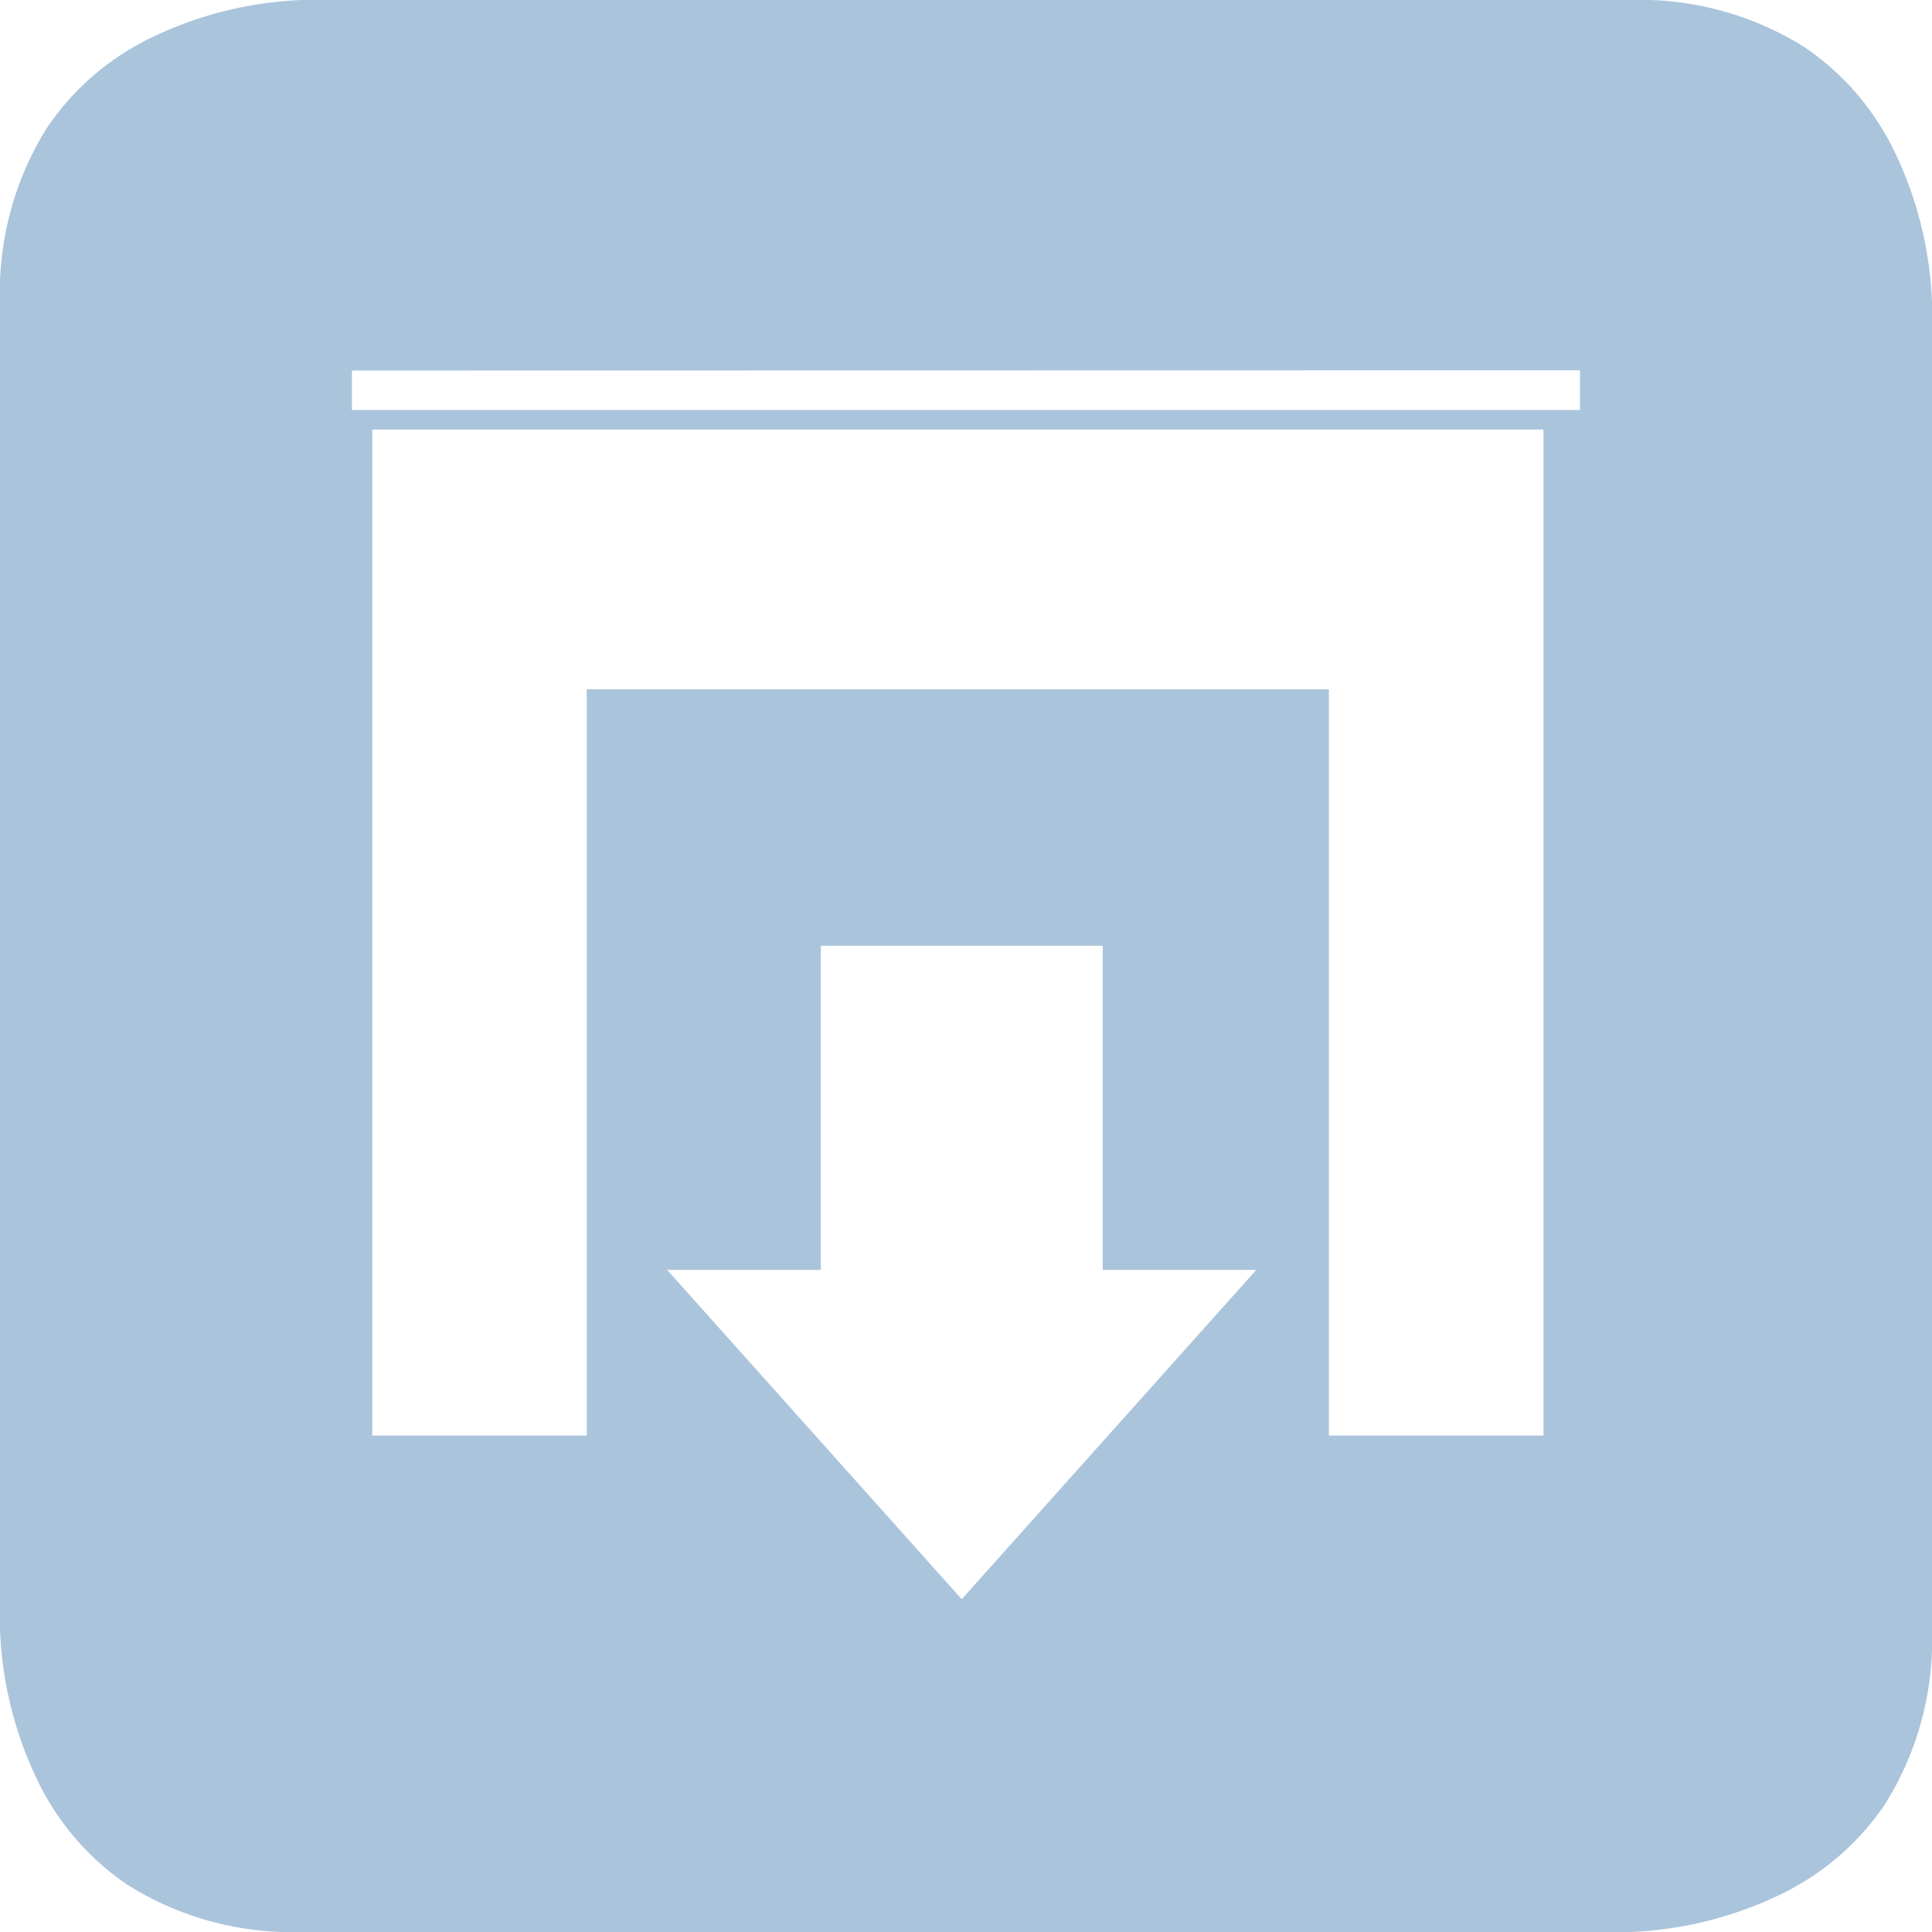 <svg xmlns="http://www.w3.org/2000/svg" width="60" height="60" viewBox="0 0 60 60"><defs><style>.a{fill:#aac4dc;}</style></defs><path class="a" d="M50.618,60H9.381a9.605,9.605,0,0,1-5.423-1.466A8.211,8.211,0,0,1,1.173,55.31,11.786,11.786,0,0,1,0,50.619V9.381A9.605,9.605,0,0,1,1.466,3.958,8.211,8.211,0,0,1,4.69,1.173,11.786,11.786,0,0,1,9.381,0H50.618a9.607,9.607,0,0,1,5.424,1.466A8.211,8.211,0,0,1,58.827,4.69,11.786,11.786,0,0,1,60,9.381V50.619a9.6,9.6,0,0,1-1.466,5.423,8.212,8.212,0,0,1-3.225,2.785A11.788,11.788,0,0,1,50.618,60ZM20.72,39.439l9.147,10.226,9.147-10.226H34.245V29.372H25.49V39.439Zm-2.5-18.032H41.27V44.583h6.664V13.34H11.56V44.583h6.663V21.408Zm-7.291-9.9v1.225H49.068V11.5Z"/></svg>